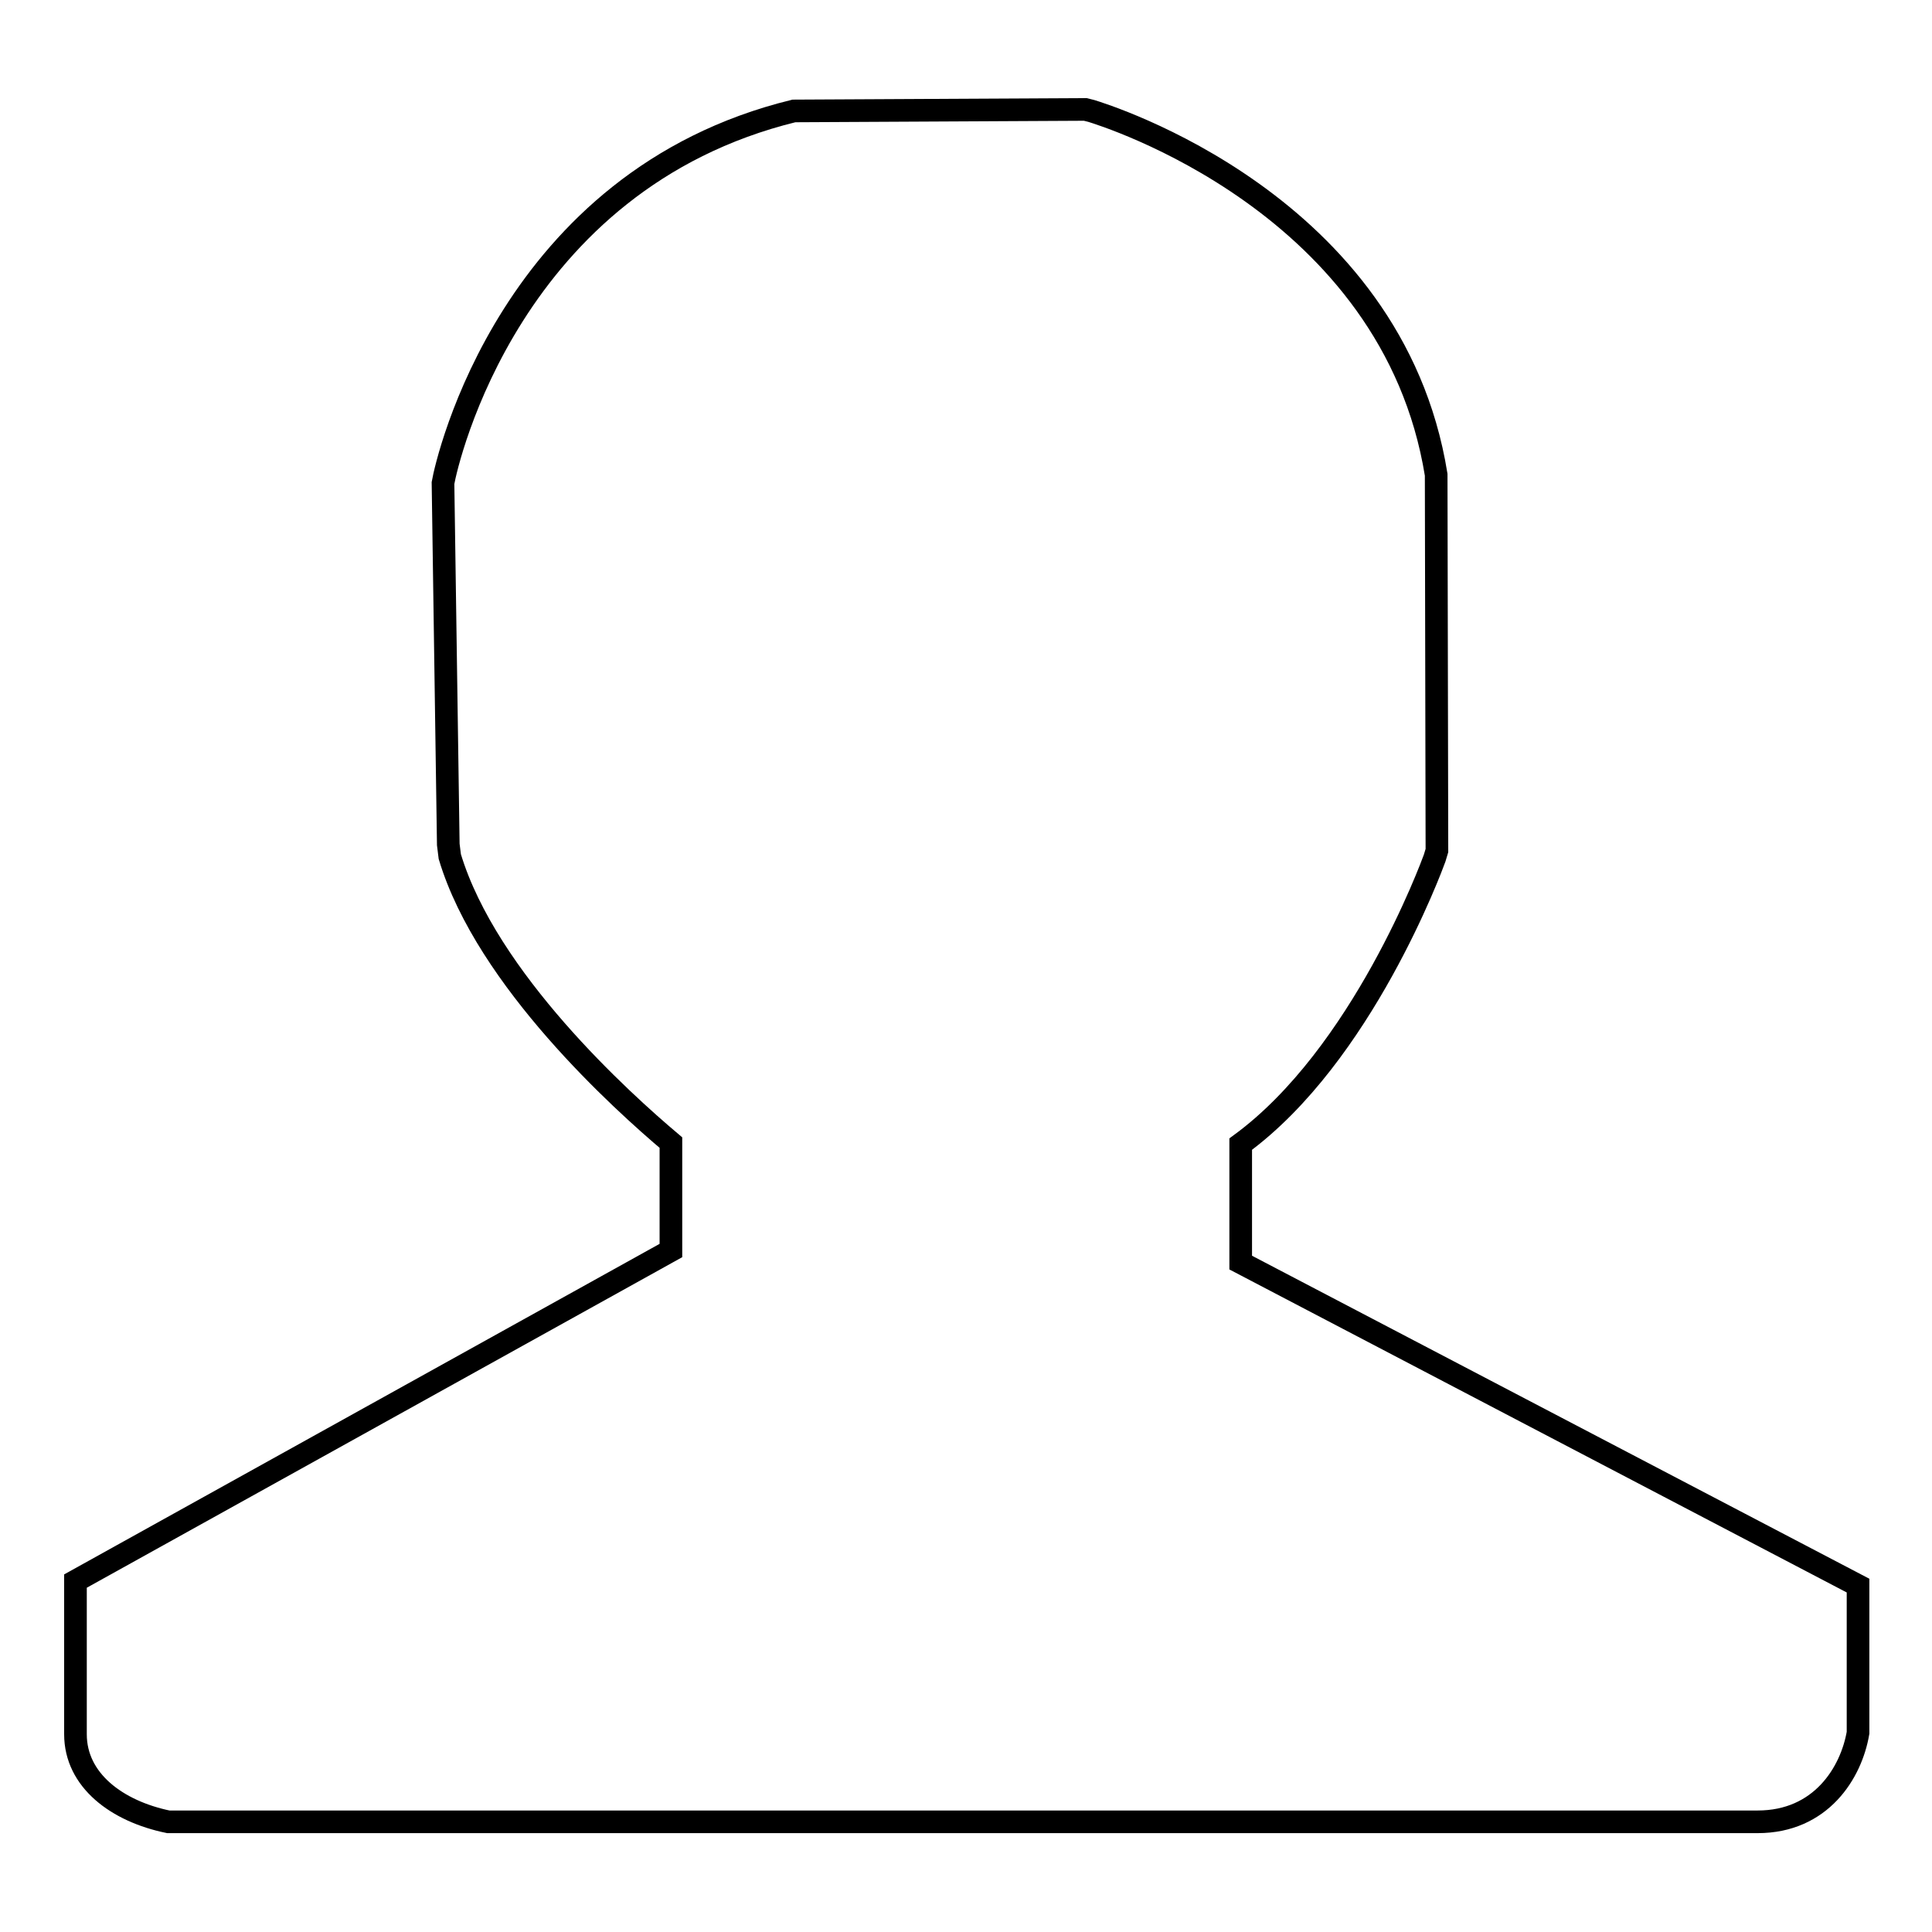 <?xml version="1.0" encoding="utf-8"?>
<!-- Svg Vector Icons : http://www.onlinewebfonts.com/icon -->
<!DOCTYPE svg PUBLIC "-//W3C//DTD SVG 1.1//EN" "http://www.w3.org/Graphics/SVG/1.1/DTD/svg11.dtd">
<svg version="1.1" xmlns="http://www.w3.org/2000/svg" xmlns:xlink="http://www.w3.org/1999/xlink" x="0px" y="0px" viewBox="0 0 256 256" enable-background="new 0 0 256 256" xml:space="preserve">
<g><g><path stroke-width="3" fill-opacity="0" stroke="#000000"  d="M232.9,241.4H22.3C15.5,240,10,235.9,10,229.8v-20.3l78.9-43.8v-14.3c-6.4-5.4-24.4-21.6-29.3-37.9l-0.2-1.6l-0.7-47.9c0.5-2.9,8.9-40.1,46.5-49.3l38.6-0.2l0.8,0.2c1.6,0.5,39.9,12.2,45.7,48.2l0.1,49.8l-0.3,1c-0.4,1.1-9.6,26.1-25.7,37.9v15.7l81.8,42.8v19.5C245.3,234.9,241.3,241.4,232.9,241.4z"/></g></g>
</svg>